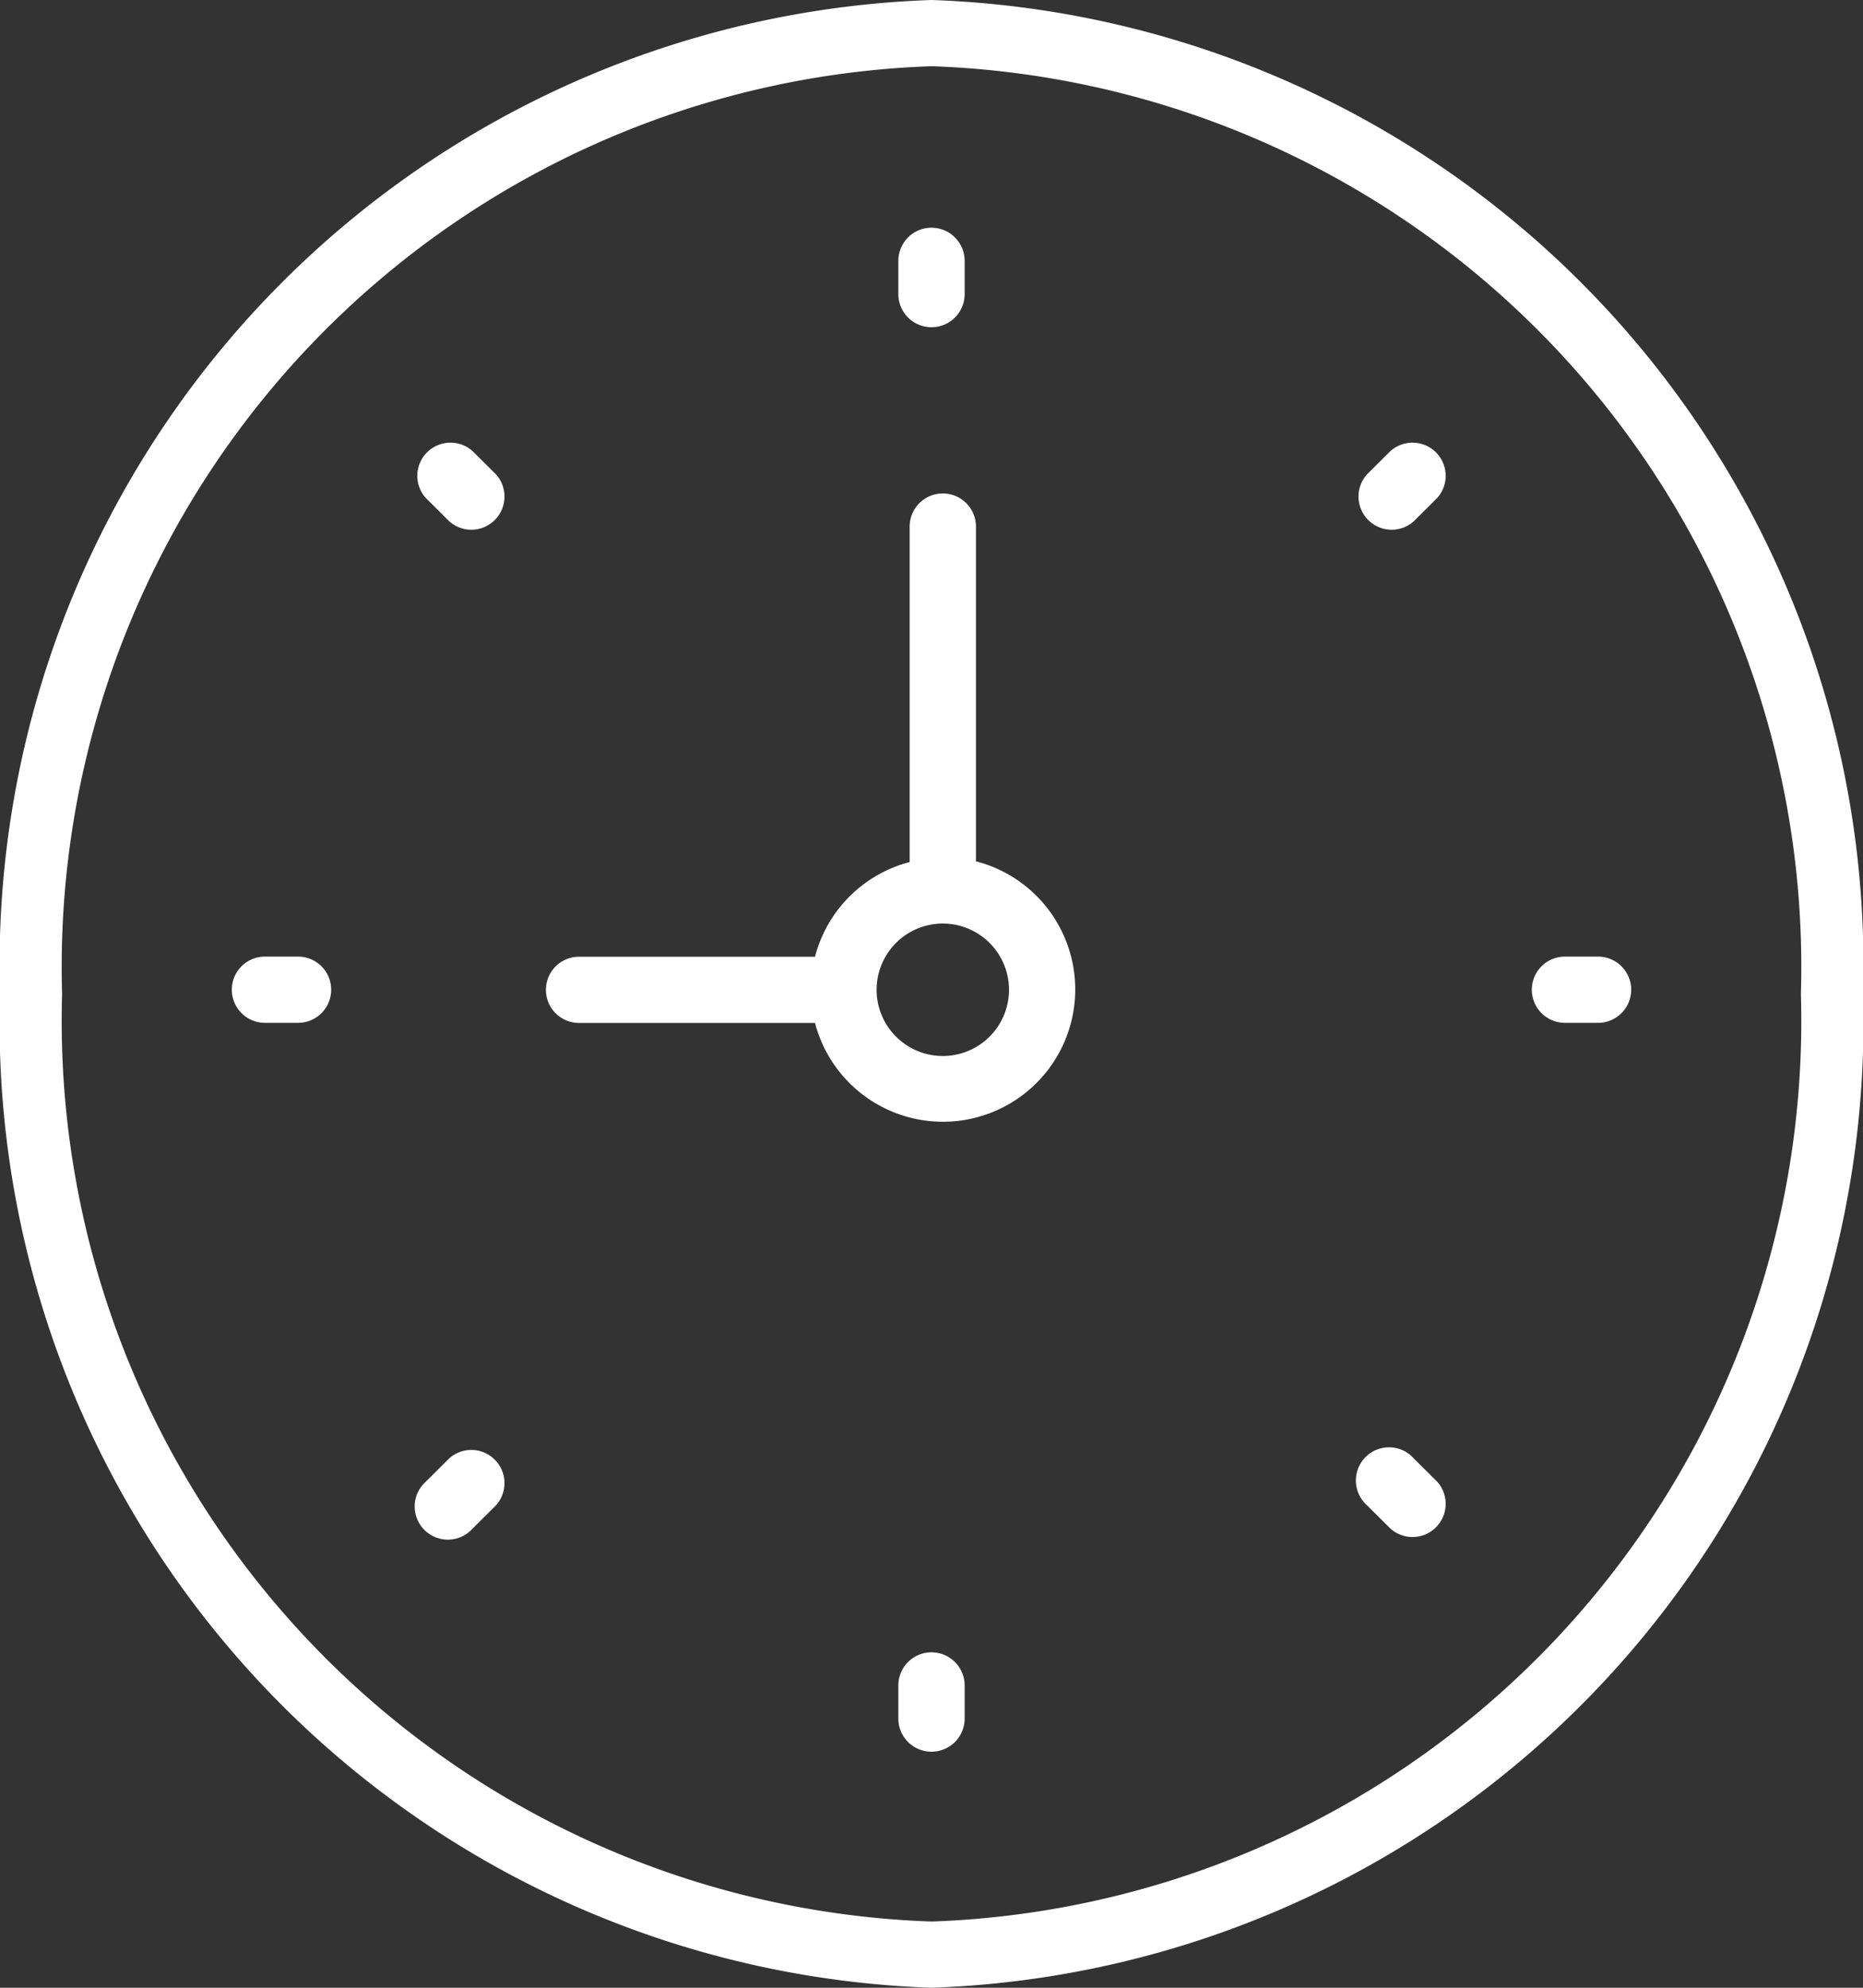 <svg xmlns="http://www.w3.org/2000/svg" width="15" height="16" viewBox="0 0 15 16">
  <rect x="0" y="0" width="15" height="16" fill="#333333" stroke="none"/>
  <g id="Group_83" data-name="Group 83" transform="translate(-22 -22)">
    <path id="Path_51" data-name="Path 51" d="M29.5,22A7.771,7.771,0,0,0,22,30a7.771,7.771,0,0,0,7.5,8A7.771,7.771,0,0,0,37,30,7.771,7.771,0,0,0,29.5,22Zm0,15.467A7.254,7.254,0,0,1,22.5,30a7.254,7.254,0,0,1,7-7.467A7.254,7.254,0,0,1,36.5,30,7.254,7.254,0,0,1,29.5,37.467Z" fill="#fff"/>
    <path id="Path_52" data-name="Path 52" d="M30.267,28.939v-2.7a.267.267,0,0,0-.534,0v2.7a1.065,1.065,0,0,0-.762.762h-1.9a.266.266,0,1,0,0,.533h1.9a1.065,1.065,0,1,0,1.3-1.3ZM30,30.5a.533.533,0,1,1,.533-.533A.533.533,0,0,1,30,30.5Z" transform="translate(-0.409)" fill="#fff"/>
    <path id="Path_53" data-name="Path 53" d="M30,24.634a.267.267,0,0,0,.267-.266V24.1a.267.267,0,0,0-.534,0v.267A.267.267,0,0,0,30,24.634Z" transform="translate(-0.5)" fill="#fff"/>
    <path id="Path_54" data-name="Path 54" d="M30,35.3a.267.267,0,0,0-.267.267v.266a.267.267,0,1,0,.534,0v-.266A.267.267,0,0,0,30,35.3Z" transform="translate(-0.5)" fill="#fff"/>
    <path id="Path_55" data-name="Path 55" d="M35.867,29.7H35.6a.266.266,0,1,0,0,.533h.267a.266.266,0,0,0,0-.533Z" transform="translate(-1)" fill="#fff"/>
    <path id="Path_56" data-name="Path 56" d="M24.4,29.7h-.267a.266.266,0,0,0,0,.533H24.4a.266.266,0,1,0,0-.533Z" fill="#fff"/>
    <path id="Path_57" data-name="Path 57" d="M33.96,25.631l-.189.188a.267.267,0,0,0,.377.377l.189-.188a.267.267,0,0,0-.377-.377Z" transform="translate(-0.765)" fill="#fff"/>
    <path id="Path_58" data-name="Path 58" d="M25.852,33.739l-.189.188a.267.267,0,1,0,.377.377l.189-.188a.267.267,0,0,0-.377-.377Z" transform="translate(-0.235)" fill="#fff"/>
    <path id="Path_59" data-name="Path 59" d="M34.148,33.739a.267.267,0,1,0-.377.377l.189.188a.267.267,0,0,0,.377-.377Z" transform="translate(-0.765)" fill="#fff"/>
    <path id="Path_60" data-name="Path 60" d="M26.04,25.631a.267.267,0,0,0-.377.377l.189.188a.267.267,0,0,0,.377-.377Z" transform="translate(-0.235)" fill="#fff"/>
  </g>
</svg>
